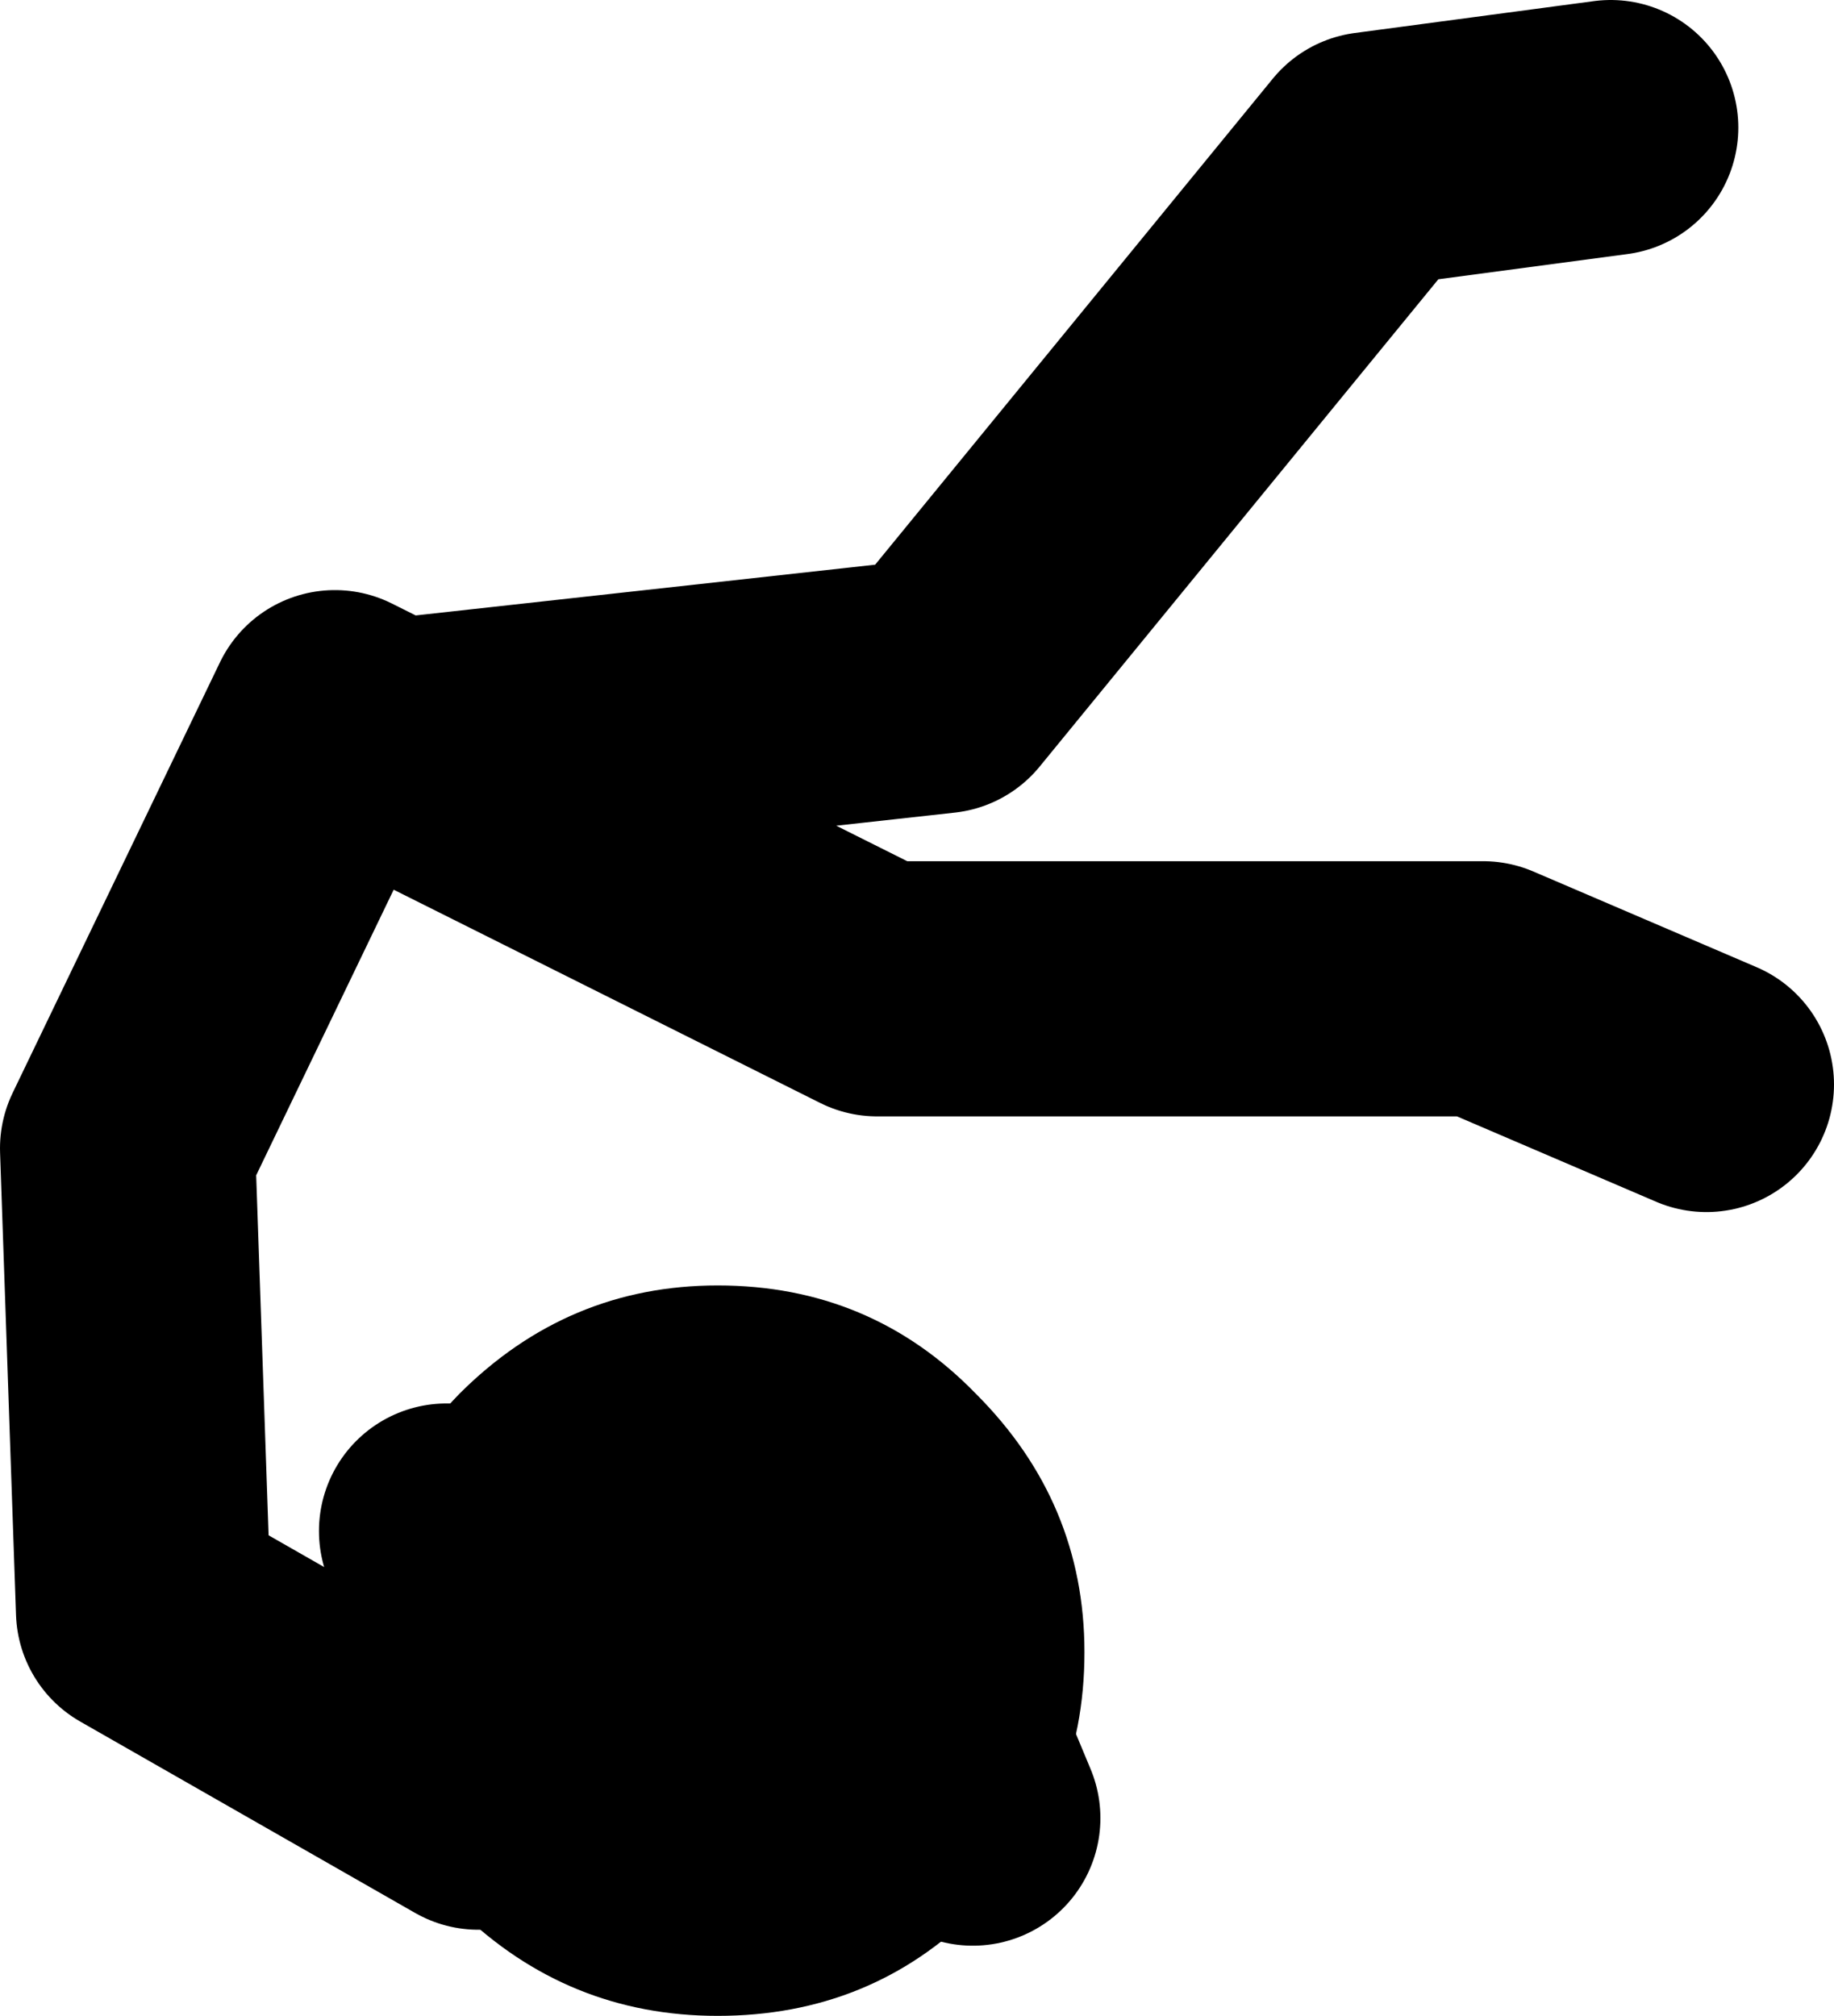 <?xml version="1.0" encoding="UTF-8" standalone="no"?>
<svg xmlns:xlink="http://www.w3.org/1999/xlink" height="31.6px" width="28.75px" xmlns="http://www.w3.org/2000/svg">
  <g transform="matrix(1.0, 0.0, 0.0, 1.0, -171.25, -241.25)">
    <path d="M178.75 269.5 L173.5 266.5 173.25 259.25 176.5 252.5 177.4 252.95 186.0 252.0 192.75 243.75 196.5 243.25 M186.5 269.75 L184.0 263.75 182.85 265.25 183.75 265.25 M198.0 258.25 L194.5 256.75 185.0 256.75 177.4 252.95 176.75 253.0 M179.5 269.5 L180.05 268.85 178.25 265.25 182.85 265.25 180.05 268.85 180.25 269.25" fill="none" stroke="#000000" stroke-linecap="round" stroke-linejoin="round" stroke-width="4.0"/>
    <path d="M182.5 272.85 Q180.15 272.85 178.45 271.2 176.8 269.55 176.8 267.15 176.8 264.8 178.45 263.1 180.15 261.4 182.5 261.4 184.9 261.4 186.55 263.1 188.25 264.8 188.25 267.15 188.25 269.55 186.55 271.2 184.9 272.85 182.5 272.85" fill="#000000" fill-rule="evenodd" stroke="none"/>
  </g>
</svg>
